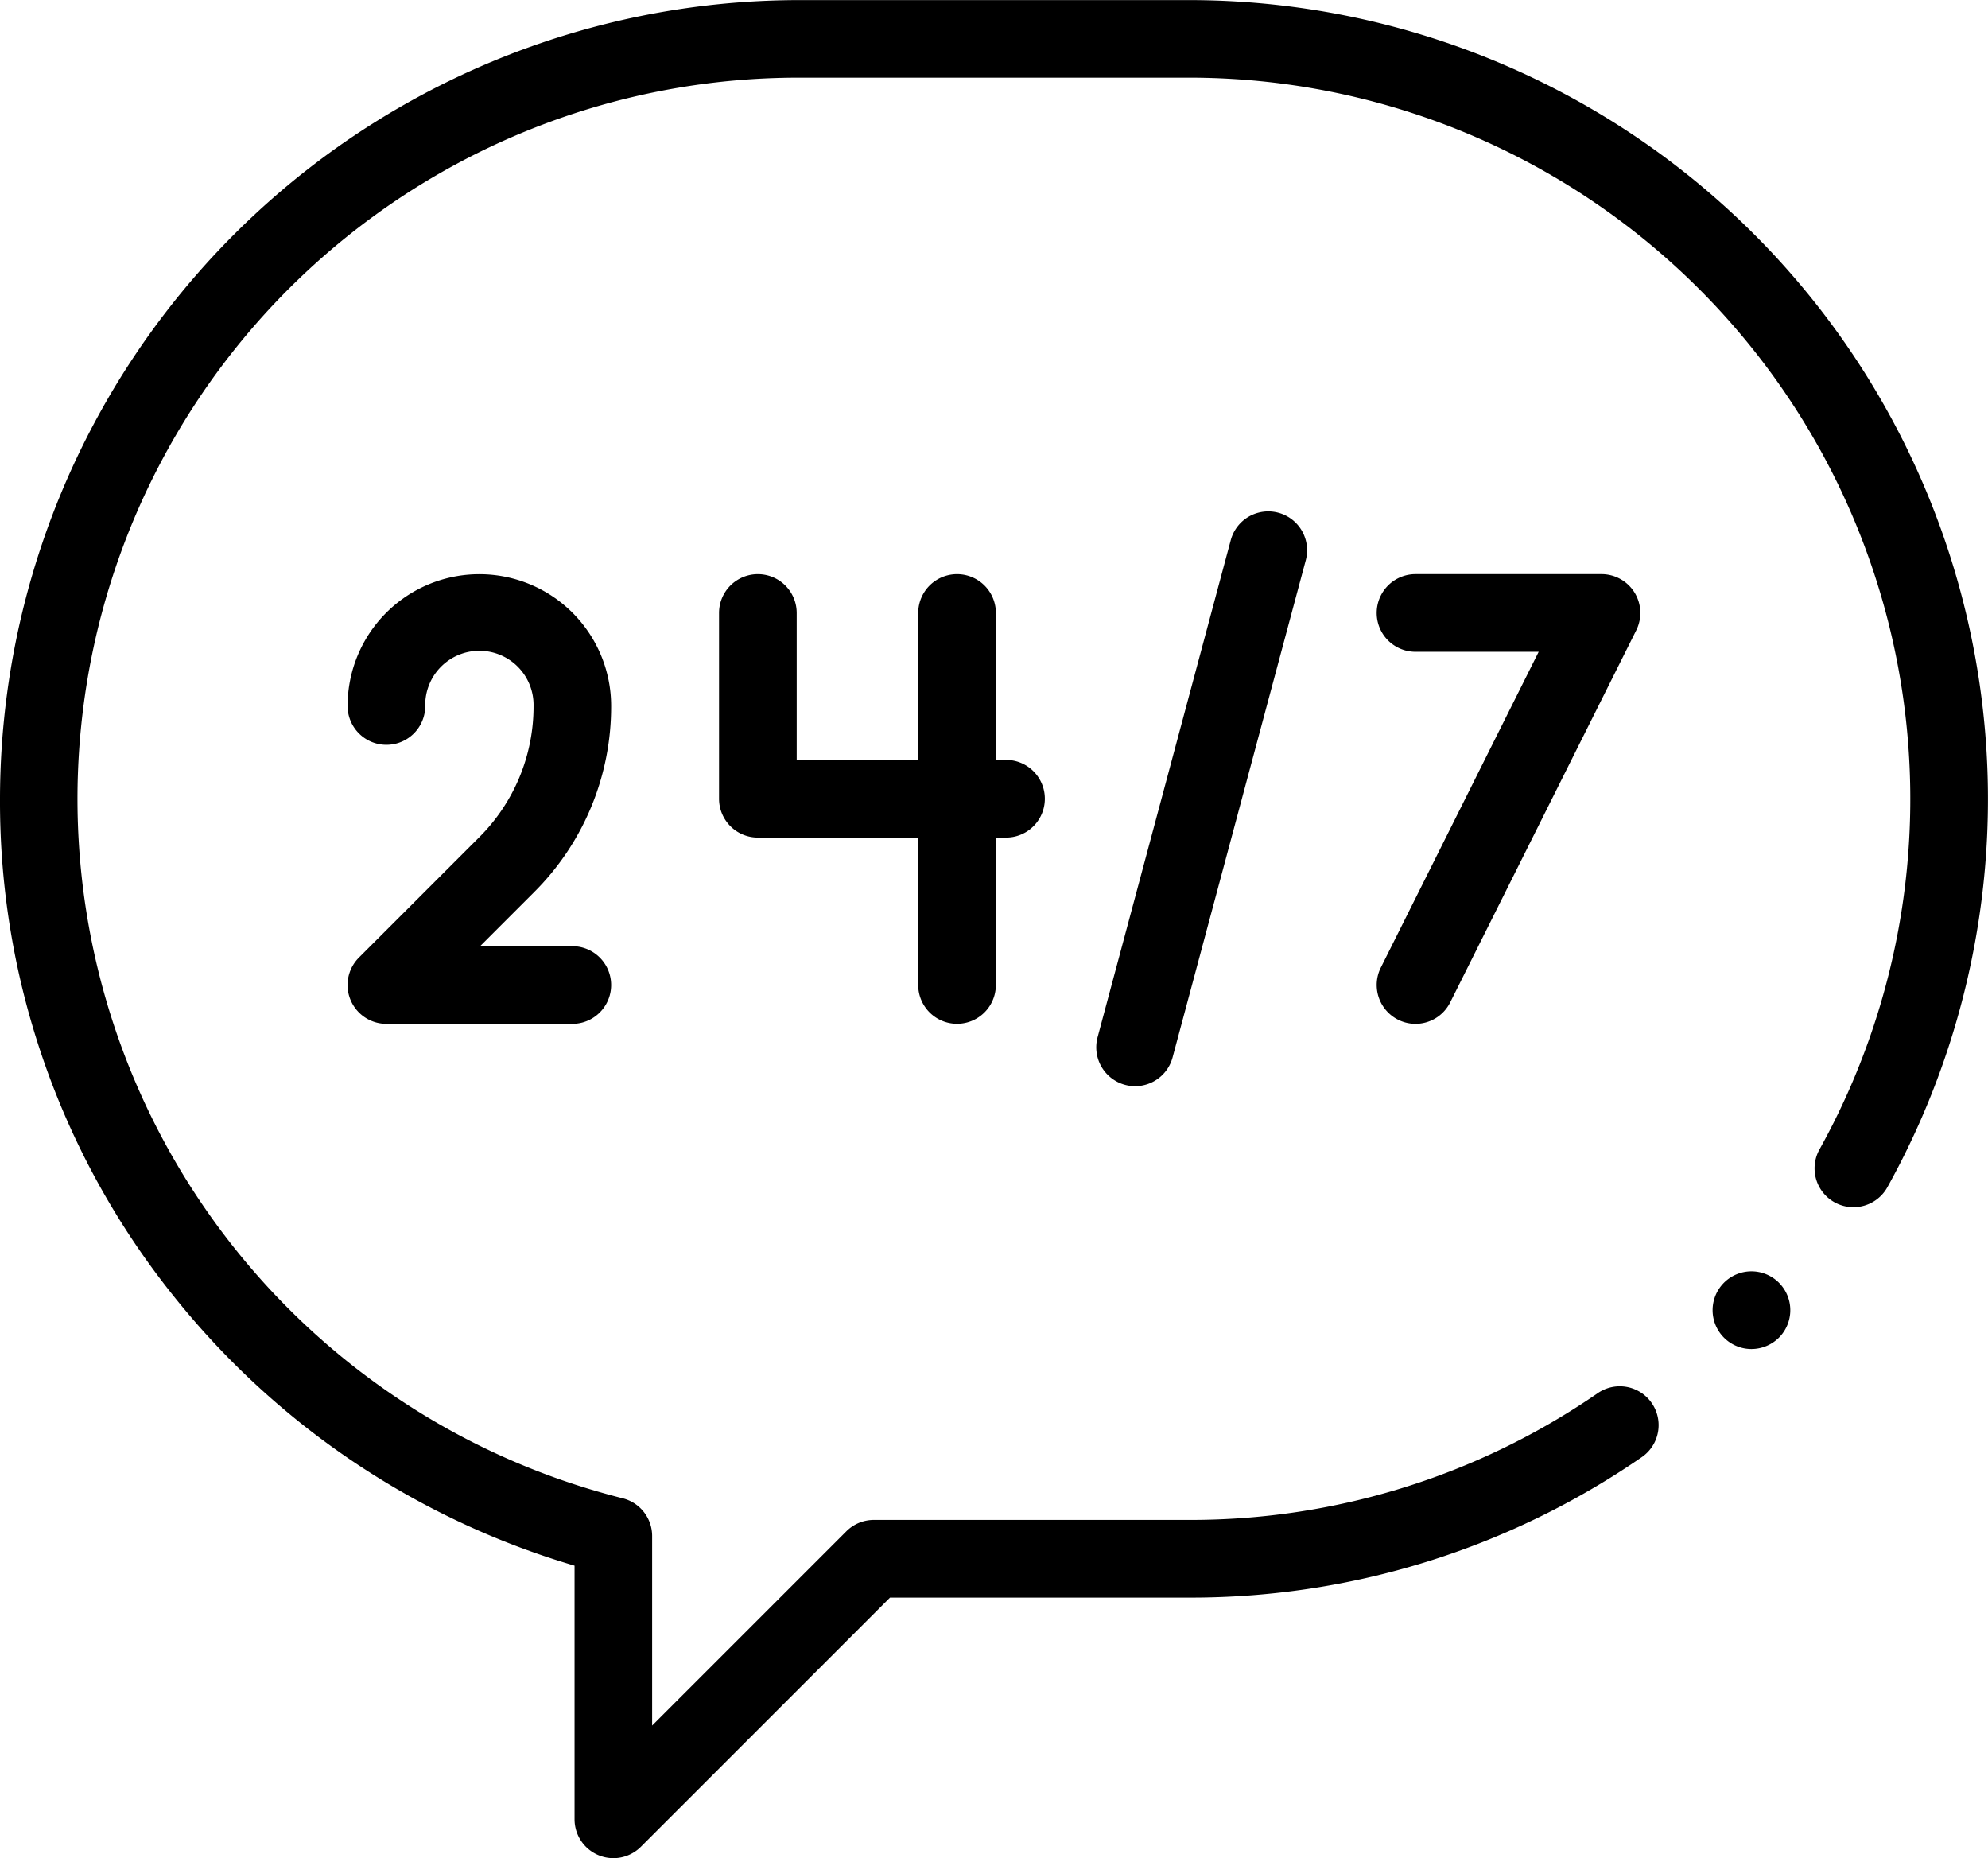 <svg xmlns="http://www.w3.org/2000/svg" width="101.077" height="94.454" viewBox="0 0 101.077 94.454">
  <g id="_24-7" data-name="24-7" transform="translate(0 -16.773)">
    <path id="XMLID_1265_" d="M48.631,26.772H68.5a38.631,38.631,0,0,1,0,77.261H52.458L39.214,117.278v-14.4a38.635,38.635,0,0,1,9.417-76.1Z" transform="translate(-8.026 -8.025)" fill="none"/>
    <path id="XMLID_208_" d="M31.187,111.227a1.975,1.975,0,0,1-1.974-1.974V96.359A40.859,40.859,0,0,1,8.739,82.544,40.18,40.18,0,0,1,0,57.378a40.651,40.651,0,0,1,40.6-40.6H60.472A40.616,40.616,0,0,1,95.959,77.126,1.974,1.974,0,1,1,92.51,75.2,36.668,36.668,0,0,0,60.472,20.721H40.6a36.66,36.66,0,0,0-8.937,72.214,1.974,1.974,0,0,1,1.494,1.915v9.637l9.875-9.875a1.974,1.974,0,0,1,1.4-.578H60.472A36.448,36.448,0,0,0,81.236,87.59a1.974,1.974,0,1,1,2.239,3.252,40.378,40.378,0,0,1-23,7.14H45.251L32.584,110.649a1.973,1.973,0,0,1-1.4.578Z"/>
    <path id="XMLID_207_" d="M443.034,348.087a1.975,1.975,0,1,1,1.4-.578A1.989,1.989,0,0,1,443.034,348.087Z" transform="translate(-353.988 -262.739)"/>
    <path id="XMLID_223_" d="M199.777,174.054h-.517v-7.471a1.974,1.974,0,1,0-3.948,0v7.471h-6.179v-7.471a1.974,1.974,0,1,0-3.948,0v9.445A1.974,1.974,0,0,0,187.158,178h8.153v7.492a1.974,1.974,0,0,0,3.948,0V178h.517a1.974,1.974,0,0,0,0-3.948Z" transform="translate(-148.626 -118.651)"/>
    <path id="XMLID_204_" d="M100.966,187.47H91.51a1.974,1.974,0,0,1-1.4-3.37l6.113-6.113a9.378,9.378,0,0,0,2.765-6.675,2.754,2.754,0,1,0-5.507,0,1.974,1.974,0,1,1-3.948,0,6.7,6.7,0,1,1,13.4,0,13.3,13.3,0,0,1-3.921,9.467l-2.743,2.743h4.69a1.974,1.974,0,1,1,0,3.948Z" transform="translate(-71.86 -118.652)"/>
    <path id="XMLID_203_" d="M356.536,187.468a1.975,1.975,0,0,1-1.764-2.858l8.027-16.055h-6.262a1.974,1.974,0,0,1,0-3.948h9.456a1.974,1.974,0,0,1,1.766,2.857L358.3,186.377A1.974,1.974,0,0,1,356.536,187.468Z" transform="translate(-284.567 -118.65)"/>
    <path id="XMLID_202_" d="M284.307,177.67a1.976,1.976,0,0,1-1.908-2.486l6.771-25.269a1.974,1.974,0,0,1,3.814,1.022l-6.771,25.269a1.975,1.975,0,0,1-1.906,1.464Z" transform="translate(-226.594 -105.684)"/>
  </g>
</svg>
